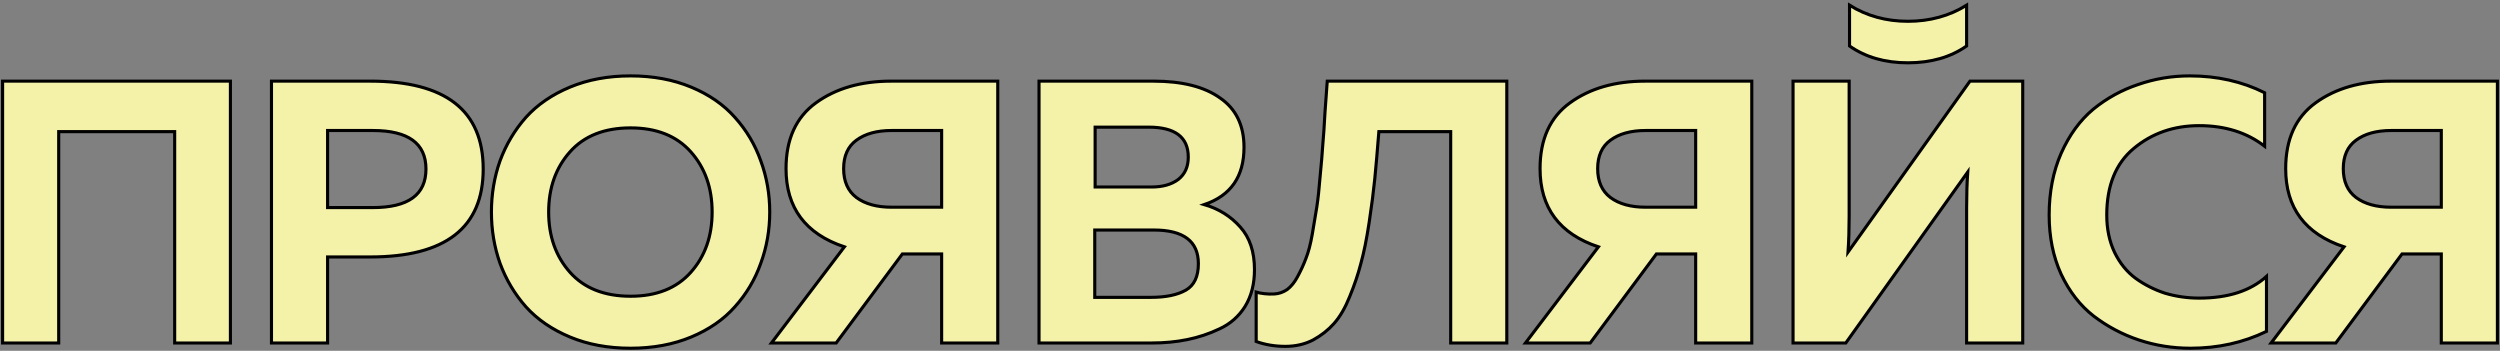 <?xml version="1.0" encoding="UTF-8"?> <svg xmlns="http://www.w3.org/2000/svg" width="962" height="135" viewBox="0 0 962 135" fill="none"><rect x="0" y="0" width="962" height="135" fill="#808080" stroke="none"/> <mask id="path-1-outside-1_75_20" maskUnits="userSpaceOnUse" x="0" y="0" width="962" height="135" fill="black"> <rect fill="white" width="962" height="135"></rect> <path d="M22.591 131.985H1V31.221H88.66V131.985H67.213V50.654H22.591V131.985ZM104.464 31.221H142.464C171.444 31.221 185.935 42.497 185.935 65.049C185.935 87.601 171.444 98.877 142.464 98.877H126.055V131.985H104.464V31.221ZM143.472 79.876C157.098 79.876 163.911 74.933 163.911 65.049C163.911 55.165 157.098 50.222 143.472 50.222H126.055V79.876H143.472ZM192.411 101.324C190.204 95.086 189.1 88.513 189.1 81.603C189.1 74.694 190.204 68.12 192.411 61.882C194.714 55.645 198.024 50.078 202.343 45.184C206.757 40.29 212.419 36.404 219.328 33.525C226.237 30.646 234.01 29.206 242.646 29.206C251.283 29.206 259.056 30.646 265.965 33.525C272.874 36.404 278.488 40.29 282.806 45.184C287.22 50.078 290.531 55.645 292.738 61.882C295.041 68.12 296.193 74.694 296.193 81.603C296.193 88.513 295.041 95.086 292.738 101.324C290.531 107.562 287.22 113.128 282.806 118.022C278.488 122.916 272.874 126.803 265.965 129.682C259.056 132.561 251.283 134 242.646 134C234.01 134 226.237 132.561 219.328 129.682C212.419 126.803 206.757 122.916 202.343 118.022C198.024 113.128 194.714 107.562 192.411 101.324ZM265.821 104.779C271.291 98.637 274.026 90.912 274.026 81.603C274.026 72.294 271.291 64.569 265.821 58.428C260.351 52.286 252.626 49.215 242.646 49.215C232.57 49.215 224.798 52.286 219.328 58.428C213.858 64.569 211.123 72.294 211.123 81.603C211.123 90.912 213.858 98.637 219.328 104.779C224.798 110.92 232.57 113.991 242.646 113.991C252.626 113.991 260.351 110.92 265.821 104.779ZM321.752 131.985H296.85L324.919 94.99C309.949 90 302.464 79.972 302.464 64.905C302.464 53.581 306.303 45.136 313.98 39.57C321.656 34.004 331.3 31.221 342.912 31.221H383.935V131.985H362.344V97.725H347.23L321.752 131.985ZM329.525 53.965C326.263 56.364 324.631 60.011 324.631 64.905C324.631 69.799 326.263 73.494 329.525 75.989C332.884 78.484 337.394 79.732 343.056 79.732H362.344V50.222H343.056C337.394 50.222 332.884 51.47 329.525 53.965ZM399.814 31.221H443.86C454.895 31.221 463.436 33.381 469.481 37.699C475.623 41.922 478.694 48.255 478.694 56.7C478.694 67.928 473.608 75.269 463.436 78.724C469.001 80.356 473.608 83.234 477.254 87.361C480.901 91.391 482.724 96.862 482.724 103.771C482.724 109.241 481.524 113.943 479.125 117.878C476.726 121.716 473.464 124.595 469.337 126.515C465.307 128.434 461.133 129.826 456.814 130.689C452.592 131.553 448.034 131.985 443.14 131.985H399.814V31.221ZM461.133 101.468C461.133 92.831 455.423 88.513 444.004 88.513H421.261V114.423H442.852C448.514 114.423 452.976 113.511 456.239 111.688C459.501 109.865 461.133 106.458 461.133 101.468ZM457.246 60.443C457.246 52.766 452.16 48.927 441.988 48.927H421.405V71.959H443.14C447.362 71.959 450.769 70.999 453.36 69.08C455.951 67.064 457.246 64.185 457.246 60.443ZM510.724 31.221H579.816V131.985H558.225V50.654H530.588C530.012 57.948 529.484 64.041 529.004 68.936C528.525 73.734 527.805 79.3 526.845 85.634C525.886 91.967 524.83 97.197 523.679 101.324C522.623 105.45 521.184 109.721 519.36 114.135C517.633 118.454 515.618 121.908 513.315 124.499C511.108 126.995 508.421 129.106 505.254 130.833C502.087 132.465 498.537 133.28 494.602 133.28C490.572 133.28 486.83 132.656 483.375 131.409V112.408C485.39 112.984 487.693 113.224 490.284 113.128C492.108 113.032 493.787 112.456 495.322 111.4C496.858 110.249 498.201 108.569 499.353 106.362C500.6 104.059 501.656 101.756 502.519 99.453C503.479 97.053 504.295 93.935 504.966 90.096C505.638 86.161 506.214 82.707 506.694 79.732C507.173 76.661 507.605 72.678 507.989 67.784C508.469 62.89 508.805 58.907 508.997 55.836C509.285 52.766 509.572 48.543 509.86 43.169C510.244 37.795 510.532 33.812 510.724 31.221ZM611.901 131.985H586.999L615.068 94.99C600.098 90 592.613 79.972 592.613 64.905C592.613 53.581 596.452 45.136 604.129 39.57C611.805 34.004 621.45 31.221 633.061 31.221H674.084V131.985H652.493V97.725H637.379L611.901 131.985ZM619.674 53.965C616.412 56.364 614.78 60.011 614.78 64.905C614.78 69.799 616.412 73.494 619.674 75.989C623.033 78.484 627.543 79.732 633.205 79.732H652.493V50.222H633.205C627.543 50.222 623.033 51.47 619.674 53.965ZM756.752 131.985V80.02C756.752 74.933 756.895 70.327 757.183 66.201L710.258 131.985H689.963V31.221H711.554V83.186C711.554 88.177 711.41 92.783 711.122 97.005L758.047 31.221H778.343V131.985H756.752ZM756.752 17.69V2C750.13 6.127 742.597 8.19 734.153 8.19C725.804 8.19 718.319 6.127 711.698 2V17.69C717.839 22.009 725.324 24.168 734.153 24.168C743.077 24.168 750.61 22.009 756.752 17.69ZM788.515 82.755C788.515 73.926 790.051 66.009 793.121 59.003C796.288 51.902 800.414 46.24 805.5 42.017C810.682 37.795 816.44 34.628 822.773 32.517C829.107 30.31 835.728 29.206 842.637 29.206C853.193 29.206 862.789 31.365 871.426 35.684V56.268C864.612 50.99 856.216 48.351 846.236 48.351C836.448 48.351 828.051 51.278 821.046 57.132C814.137 62.89 810.682 71.431 810.682 82.755C810.682 88.129 811.69 92.927 813.705 97.149C815.72 101.276 818.407 104.587 821.766 107.082C825.22 109.577 829.011 111.496 833.137 112.84C837.359 114.087 841.726 114.711 846.236 114.711C857.367 114.711 866.004 111.928 872.145 106.362V127.522C863.221 131.841 853.481 134 842.925 134C836.016 134 829.395 132.944 823.061 130.833C816.728 128.722 810.922 125.651 805.644 121.62C800.462 117.59 796.288 112.216 793.121 105.498C790.051 98.781 788.515 91.2 788.515 82.755ZM898.817 131.985H873.915L901.984 94.99C887.014 90 879.529 79.972 879.529 64.905C879.529 53.581 883.368 45.136 891.044 39.57C898.721 34.004 908.365 31.221 919.977 31.221H961V131.985H939.409V97.725H924.295L898.817 131.985ZM906.59 53.965C903.327 56.364 901.696 60.011 901.696 64.905C901.696 69.799 903.327 73.494 906.59 75.989C909.949 78.484 914.459 79.732 920.121 79.732H939.409V50.222H920.121C914.459 50.222 909.949 51.47 906.59 53.965Z"></path> </mask> <path d="M22.591 131.985H1V31.221H88.66V131.985H67.213V50.654H22.591V131.985ZM104.464 31.221H142.464C171.444 31.221 185.935 42.497 185.935 65.049C185.935 87.601 171.444 98.877 142.464 98.877H126.055V131.985H104.464V31.221ZM143.472 79.876C157.098 79.876 163.911 74.933 163.911 65.049C163.911 55.165 157.098 50.222 143.472 50.222H126.055V79.876H143.472ZM192.411 101.324C190.204 95.086 189.1 88.513 189.1 81.603C189.1 74.694 190.204 68.12 192.411 61.882C194.714 55.645 198.024 50.078 202.343 45.184C206.757 40.29 212.419 36.404 219.328 33.525C226.237 30.646 234.01 29.206 242.646 29.206C251.283 29.206 259.056 30.646 265.965 33.525C272.874 36.404 278.488 40.29 282.806 45.184C287.22 50.078 290.531 55.645 292.738 61.882C295.041 68.12 296.193 74.694 296.193 81.603C296.193 88.513 295.041 95.086 292.738 101.324C290.531 107.562 287.22 113.128 282.806 118.022C278.488 122.916 272.874 126.803 265.965 129.682C259.056 132.561 251.283 134 242.646 134C234.01 134 226.237 132.561 219.328 129.682C212.419 126.803 206.757 122.916 202.343 118.022C198.024 113.128 194.714 107.562 192.411 101.324ZM265.821 104.779C271.291 98.637 274.026 90.912 274.026 81.603C274.026 72.294 271.291 64.569 265.821 58.428C260.351 52.286 252.626 49.215 242.646 49.215C232.57 49.215 224.798 52.286 219.328 58.428C213.858 64.569 211.123 72.294 211.123 81.603C211.123 90.912 213.858 98.637 219.328 104.779C224.798 110.92 232.57 113.991 242.646 113.991C252.626 113.991 260.351 110.92 265.821 104.779ZM321.752 131.985H296.85L324.919 94.99C309.949 90 302.464 79.972 302.464 64.905C302.464 53.581 306.303 45.136 313.98 39.57C321.656 34.004 331.3 31.221 342.912 31.221H383.935V131.985H362.344V97.725H347.23L321.752 131.985ZM329.525 53.965C326.263 56.364 324.631 60.011 324.631 64.905C324.631 69.799 326.263 73.494 329.525 75.989C332.884 78.484 337.394 79.732 343.056 79.732H362.344V50.222H343.056C337.394 50.222 332.884 51.47 329.525 53.965ZM399.814 31.221H443.86C454.895 31.221 463.436 33.381 469.481 37.699C475.623 41.922 478.694 48.255 478.694 56.7C478.694 67.928 473.608 75.269 463.436 78.724C469.001 80.356 473.608 83.234 477.254 87.361C480.901 91.391 482.724 96.862 482.724 103.771C482.724 109.241 481.524 113.943 479.125 117.878C476.726 121.716 473.464 124.595 469.337 126.515C465.307 128.434 461.133 129.826 456.814 130.689C452.592 131.553 448.034 131.985 443.14 131.985H399.814V31.221ZM461.133 101.468C461.133 92.831 455.423 88.513 444.004 88.513H421.261V114.423H442.852C448.514 114.423 452.976 113.511 456.239 111.688C459.501 109.865 461.133 106.458 461.133 101.468ZM457.246 60.443C457.246 52.766 452.16 48.927 441.988 48.927H421.405V71.959H443.14C447.362 71.959 450.769 70.999 453.36 69.08C455.951 67.064 457.246 64.185 457.246 60.443ZM510.724 31.221H579.816V131.985H558.225V50.654H530.588C530.012 57.948 529.484 64.041 529.004 68.936C528.525 73.734 527.805 79.3 526.845 85.634C525.886 91.967 524.83 97.197 523.679 101.324C522.623 105.45 521.184 109.721 519.36 114.135C517.633 118.454 515.618 121.908 513.315 124.499C511.108 126.995 508.421 129.106 505.254 130.833C502.087 132.465 498.537 133.28 494.602 133.28C490.572 133.28 486.83 132.656 483.375 131.409V112.408C485.39 112.984 487.693 113.224 490.284 113.128C492.108 113.032 493.787 112.456 495.322 111.4C496.858 110.249 498.201 108.569 499.353 106.362C500.6 104.059 501.656 101.756 502.519 99.453C503.479 97.053 504.295 93.935 504.966 90.096C505.638 86.161 506.214 82.707 506.694 79.732C507.173 76.661 507.605 72.678 507.989 67.784C508.469 62.89 508.805 58.907 508.997 55.836C509.285 52.766 509.572 48.543 509.86 43.169C510.244 37.795 510.532 33.812 510.724 31.221ZM611.901 131.985H586.999L615.068 94.99C600.098 90 592.613 79.972 592.613 64.905C592.613 53.581 596.452 45.136 604.129 39.57C611.805 34.004 621.45 31.221 633.061 31.221H674.084V131.985H652.493V97.725H637.379L611.901 131.985ZM619.674 53.965C616.412 56.364 614.78 60.011 614.78 64.905C614.78 69.799 616.412 73.494 619.674 75.989C623.033 78.484 627.543 79.732 633.205 79.732H652.493V50.222H633.205C627.543 50.222 623.033 51.47 619.674 53.965ZM756.752 131.985V80.02C756.752 74.933 756.895 70.327 757.183 66.201L710.258 131.985H689.963V31.221H711.554V83.186C711.554 88.177 711.41 92.783 711.122 97.005L758.047 31.221H778.343V131.985H756.752ZM756.752 17.69V2C750.13 6.127 742.597 8.19 734.153 8.19C725.804 8.19 718.319 6.127 711.698 2V17.69C717.839 22.009 725.324 24.168 734.153 24.168C743.077 24.168 750.61 22.009 756.752 17.69ZM788.515 82.755C788.515 73.926 790.051 66.009 793.121 59.003C796.288 51.902 800.414 46.24 805.5 42.017C810.682 37.795 816.44 34.628 822.773 32.517C829.107 30.31 835.728 29.206 842.637 29.206C853.193 29.206 862.789 31.365 871.426 35.684V56.268C864.612 50.99 856.216 48.351 846.236 48.351C836.448 48.351 828.051 51.278 821.046 57.132C814.137 62.89 810.682 71.431 810.682 82.755C810.682 88.129 811.69 92.927 813.705 97.149C815.72 101.276 818.407 104.587 821.766 107.082C825.22 109.577 829.011 111.496 833.137 112.84C837.359 114.087 841.726 114.711 846.236 114.711C857.367 114.711 866.004 111.928 872.145 106.362V127.522C863.221 131.841 853.481 134 842.925 134C836.016 134 829.395 132.944 823.061 130.833C816.728 128.722 810.922 125.651 805.644 121.62C800.462 117.59 796.288 112.216 793.121 105.498C790.051 98.781 788.515 91.2 788.515 82.755ZM898.817 131.985H873.915L901.984 94.99C887.014 90 879.529 79.972 879.529 64.905C879.529 53.581 883.368 45.136 891.044 39.57C898.721 34.004 908.365 31.221 919.977 31.221H961V131.985H939.409V97.725H924.295L898.817 131.985ZM906.59 53.965C903.327 56.364 901.696 60.011 901.696 64.905C901.696 69.799 903.327 73.494 906.59 75.989C909.949 78.484 914.459 79.732 920.121 79.732H939.409V50.222H920.121C914.459 50.222 909.949 51.47 906.59 53.965Z" fill="#F4F1A9"></path> <path d="M22.591 131.985H1V31.221H88.66V131.985H67.213V50.654H22.591V131.985ZM104.464 31.221H142.464C171.444 31.221 185.935 42.497 185.935 65.049C185.935 87.601 171.444 98.877 142.464 98.877H126.055V131.985H104.464V31.221ZM143.472 79.876C157.098 79.876 163.911 74.933 163.911 65.049C163.911 55.165 157.098 50.222 143.472 50.222H126.055V79.876H143.472ZM192.411 101.324C190.204 95.086 189.1 88.513 189.1 81.603C189.1 74.694 190.204 68.12 192.411 61.882C194.714 55.645 198.024 50.078 202.343 45.184C206.757 40.29 212.419 36.404 219.328 33.525C226.237 30.646 234.01 29.206 242.646 29.206C251.283 29.206 259.056 30.646 265.965 33.525C272.874 36.404 278.488 40.29 282.806 45.184C287.22 50.078 290.531 55.645 292.738 61.882C295.041 68.12 296.193 74.694 296.193 81.603C296.193 88.513 295.041 95.086 292.738 101.324C290.531 107.562 287.22 113.128 282.806 118.022C278.488 122.916 272.874 126.803 265.965 129.682C259.056 132.561 251.283 134 242.646 134C234.01 134 226.237 132.561 219.328 129.682C212.419 126.803 206.757 122.916 202.343 118.022C198.024 113.128 194.714 107.562 192.411 101.324ZM265.821 104.779C271.291 98.637 274.026 90.912 274.026 81.603C274.026 72.294 271.291 64.569 265.821 58.428C260.351 52.286 252.626 49.215 242.646 49.215C232.57 49.215 224.798 52.286 219.328 58.428C213.858 64.569 211.123 72.294 211.123 81.603C211.123 90.912 213.858 98.637 219.328 104.779C224.798 110.92 232.57 113.991 242.646 113.991C252.626 113.991 260.351 110.92 265.821 104.779ZM321.752 131.985H296.85L324.919 94.99C309.949 90 302.464 79.972 302.464 64.905C302.464 53.581 306.303 45.136 313.98 39.57C321.656 34.004 331.3 31.221 342.912 31.221H383.935V131.985H362.344V97.725H347.23L321.752 131.985ZM329.525 53.965C326.263 56.364 324.631 60.011 324.631 64.905C324.631 69.799 326.263 73.494 329.525 75.989C332.884 78.484 337.394 79.732 343.056 79.732H362.344V50.222H343.056C337.394 50.222 332.884 51.47 329.525 53.965ZM399.814 31.221H443.86C454.895 31.221 463.436 33.381 469.481 37.699C475.623 41.922 478.694 48.255 478.694 56.7C478.694 67.928 473.608 75.269 463.436 78.724C469.001 80.356 473.608 83.234 477.254 87.361C480.901 91.391 482.724 96.862 482.724 103.771C482.724 109.241 481.524 113.943 479.125 117.878C476.726 121.716 473.464 124.595 469.337 126.515C465.307 128.434 461.133 129.826 456.814 130.689C452.592 131.553 448.034 131.985 443.14 131.985H399.814V31.221ZM461.133 101.468C461.133 92.831 455.423 88.513 444.004 88.513H421.261V114.423H442.852C448.514 114.423 452.976 113.511 456.239 111.688C459.501 109.865 461.133 106.458 461.133 101.468ZM457.246 60.443C457.246 52.766 452.16 48.927 441.988 48.927H421.405V71.959H443.14C447.362 71.959 450.769 70.999 453.36 69.08C455.951 67.064 457.246 64.185 457.246 60.443ZM510.724 31.221H579.816V131.985H558.225V50.654H530.588C530.012 57.948 529.484 64.041 529.004 68.936C528.525 73.734 527.805 79.3 526.845 85.634C525.886 91.967 524.83 97.197 523.679 101.324C522.623 105.45 521.184 109.721 519.36 114.135C517.633 118.454 515.618 121.908 513.315 124.499C511.108 126.995 508.421 129.106 505.254 130.833C502.087 132.465 498.537 133.28 494.602 133.28C490.572 133.28 486.83 132.656 483.375 131.409V112.408C485.39 112.984 487.693 113.224 490.284 113.128C492.108 113.032 493.787 112.456 495.322 111.4C496.858 110.249 498.201 108.569 499.353 106.362C500.6 104.059 501.656 101.756 502.519 99.453C503.479 97.053 504.295 93.935 504.966 90.096C505.638 86.161 506.214 82.707 506.694 79.732C507.173 76.661 507.605 72.678 507.989 67.784C508.469 62.89 508.805 58.907 508.997 55.836C509.285 52.766 509.572 48.543 509.86 43.169C510.244 37.795 510.532 33.812 510.724 31.221ZM611.901 131.985H586.999L615.068 94.99C600.098 90 592.613 79.972 592.613 64.905C592.613 53.581 596.452 45.136 604.129 39.57C611.805 34.004 621.45 31.221 633.061 31.221H674.084V131.985H652.493V97.725H637.379L611.901 131.985ZM619.674 53.965C616.412 56.364 614.78 60.011 614.78 64.905C614.78 69.799 616.412 73.494 619.674 75.989C623.033 78.484 627.543 79.732 633.205 79.732H652.493V50.222H633.205C627.543 50.222 623.033 51.47 619.674 53.965ZM756.752 131.985V80.02C756.752 74.933 756.895 70.327 757.183 66.201L710.258 131.985H689.963V31.221H711.554V83.186C711.554 88.177 711.41 92.783 711.122 97.005L758.047 31.221H778.343V131.985H756.752ZM756.752 17.69V2C750.13 6.127 742.597 8.19 734.153 8.19C725.804 8.19 718.319 6.127 711.698 2V17.69C717.839 22.009 725.324 24.168 734.153 24.168C743.077 24.168 750.61 22.009 756.752 17.69ZM788.515 82.755C788.515 73.926 790.051 66.009 793.121 59.003C796.288 51.902 800.414 46.24 805.5 42.017C810.682 37.795 816.44 34.628 822.773 32.517C829.107 30.31 835.728 29.206 842.637 29.206C853.193 29.206 862.789 31.365 871.426 35.684V56.268C864.612 50.99 856.216 48.351 846.236 48.351C836.448 48.351 828.051 51.278 821.046 57.132C814.137 62.89 810.682 71.431 810.682 82.755C810.682 88.129 811.69 92.927 813.705 97.149C815.72 101.276 818.407 104.587 821.766 107.082C825.22 109.577 829.011 111.496 833.137 112.84C837.359 114.087 841.726 114.711 846.236 114.711C857.367 114.711 866.004 111.928 872.145 106.362V127.522C863.221 131.841 853.481 134 842.925 134C836.016 134 829.395 132.944 823.061 130.833C816.728 128.722 810.922 125.651 805.644 121.62C800.462 117.59 796.288 112.216 793.121 105.498C790.051 98.781 788.515 91.2 788.515 82.755ZM898.817 131.985H873.915L901.984 94.99C887.014 90 879.529 79.972 879.529 64.905C879.529 53.581 883.368 45.136 891.044 39.57C898.721 34.004 908.365 31.221 919.977 31.221H961V131.985H939.409V97.725H924.295L898.817 131.985ZM906.59 53.965C903.327 56.364 901.696 60.011 901.696 64.905C901.696 69.799 903.327 73.494 906.59 75.989C909.949 78.484 914.459 79.732 920.121 79.732H939.409V50.222H920.121C914.459 50.222 909.949 51.47 906.59 53.965Z" stroke="black" stroke-width="1.2" mask="url(#path-1-outside-1_75_20)"></path> </svg> 